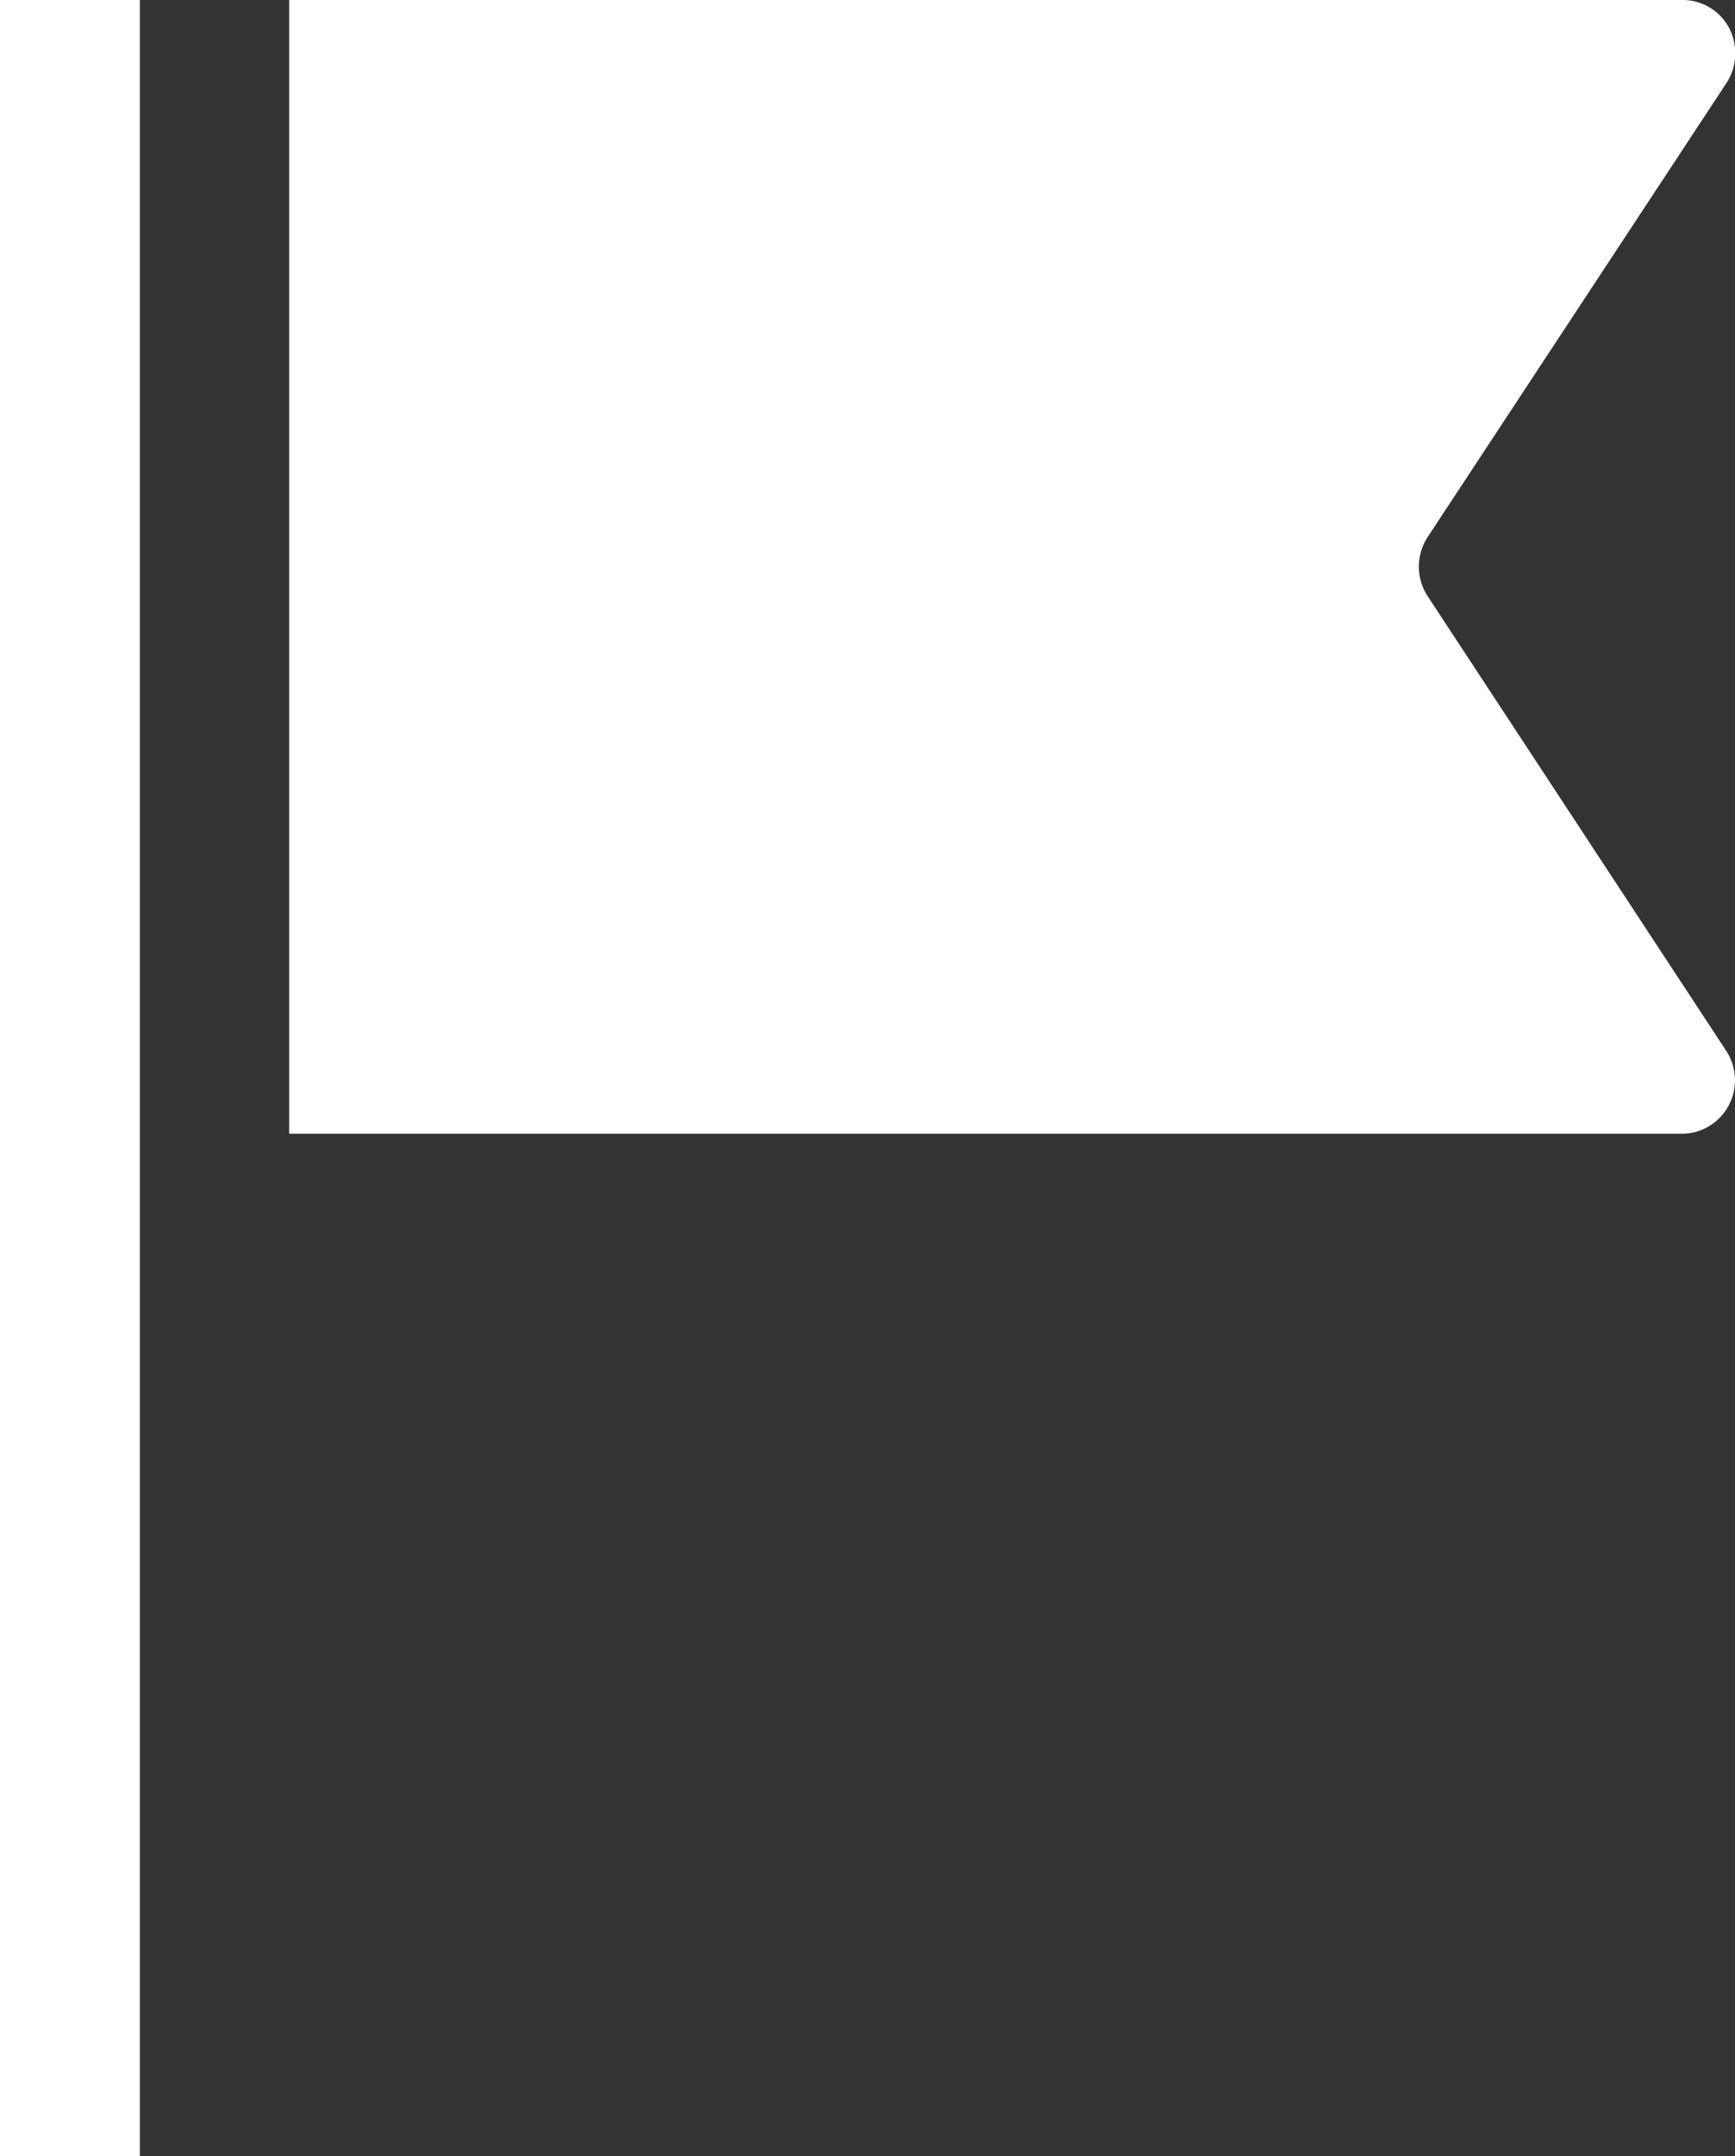 <svg xmlns="http://www.w3.org/2000/svg" width="33" height="41" viewBox="0 0 33 41">
  <rect x="0" y="0" width="33" height="41" fill="#333333" stroke="none"/>
  <defs>
    <style>
      .cls-1 {
        fill: #fff;
        fill-rule: evenodd;
      }
    </style>
  </defs>
  <path id="sec02_icon07.svg" class="cls-1" d="M866.831,8745.98a1.023,1.023,0,0,1,.05,1.04,1.011,1.011,0,0,1-.887.54H839.5V8726h26.5a1,1,0,0,1,.887.53,1.04,1.04,0,0,1-.05,1.05l-5.681,8.63a1.03,1.03,0,0,0,0,1.13ZM836.658,8767H834v-41h2.66v41Z" transform="translate(-834 -8726)"/>
</svg>
